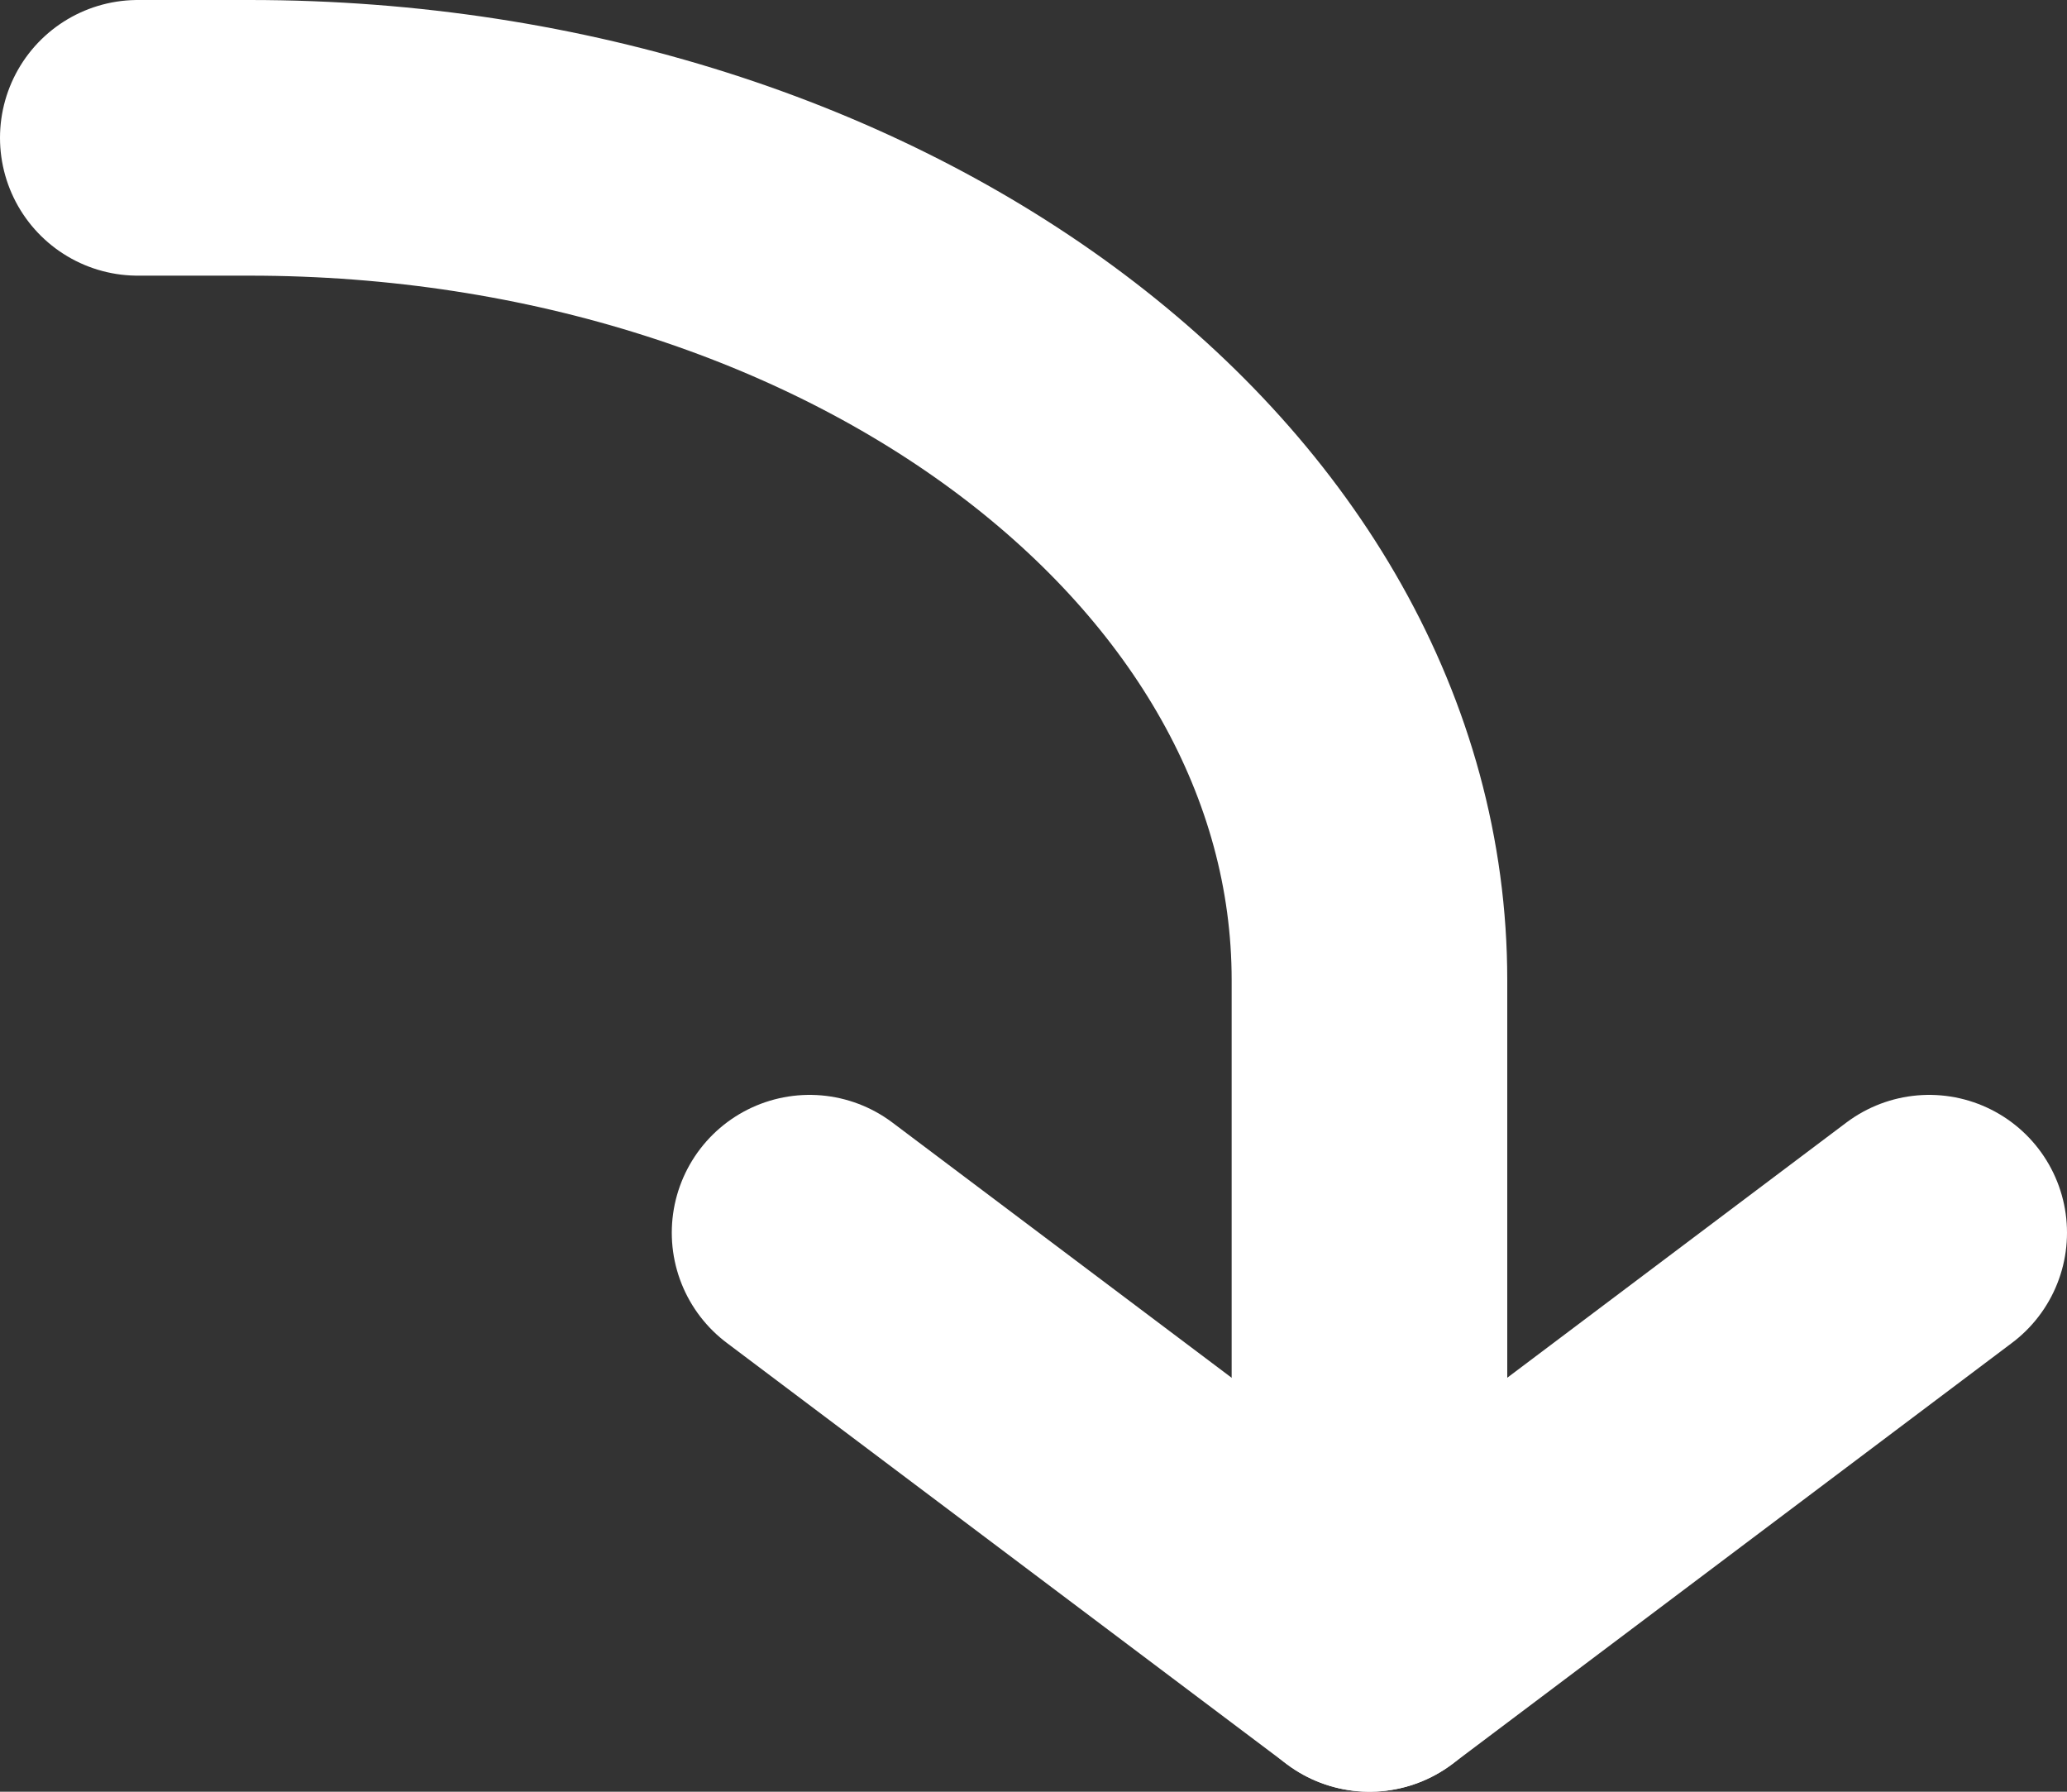 <svg width="15" height="13" viewBox="0 0 15 13" fill="none" xmlns="http://www.w3.org/2000/svg">
<rect x="0" y="0" width="15" height="13" fill="#333333" stroke="none"/>
<path d="M14 8.944L9.938 12L5.875 8.944" stroke="white" stroke-width="2" stroke-linecap="round" stroke-linejoin="round"/>
<path d="M9.938 12V7.111C9.938 3.736 6.3 1 1.812 1H1" stroke="white" stroke-width="2" stroke-linecap="round" stroke-linejoin="round"/>
</svg>
